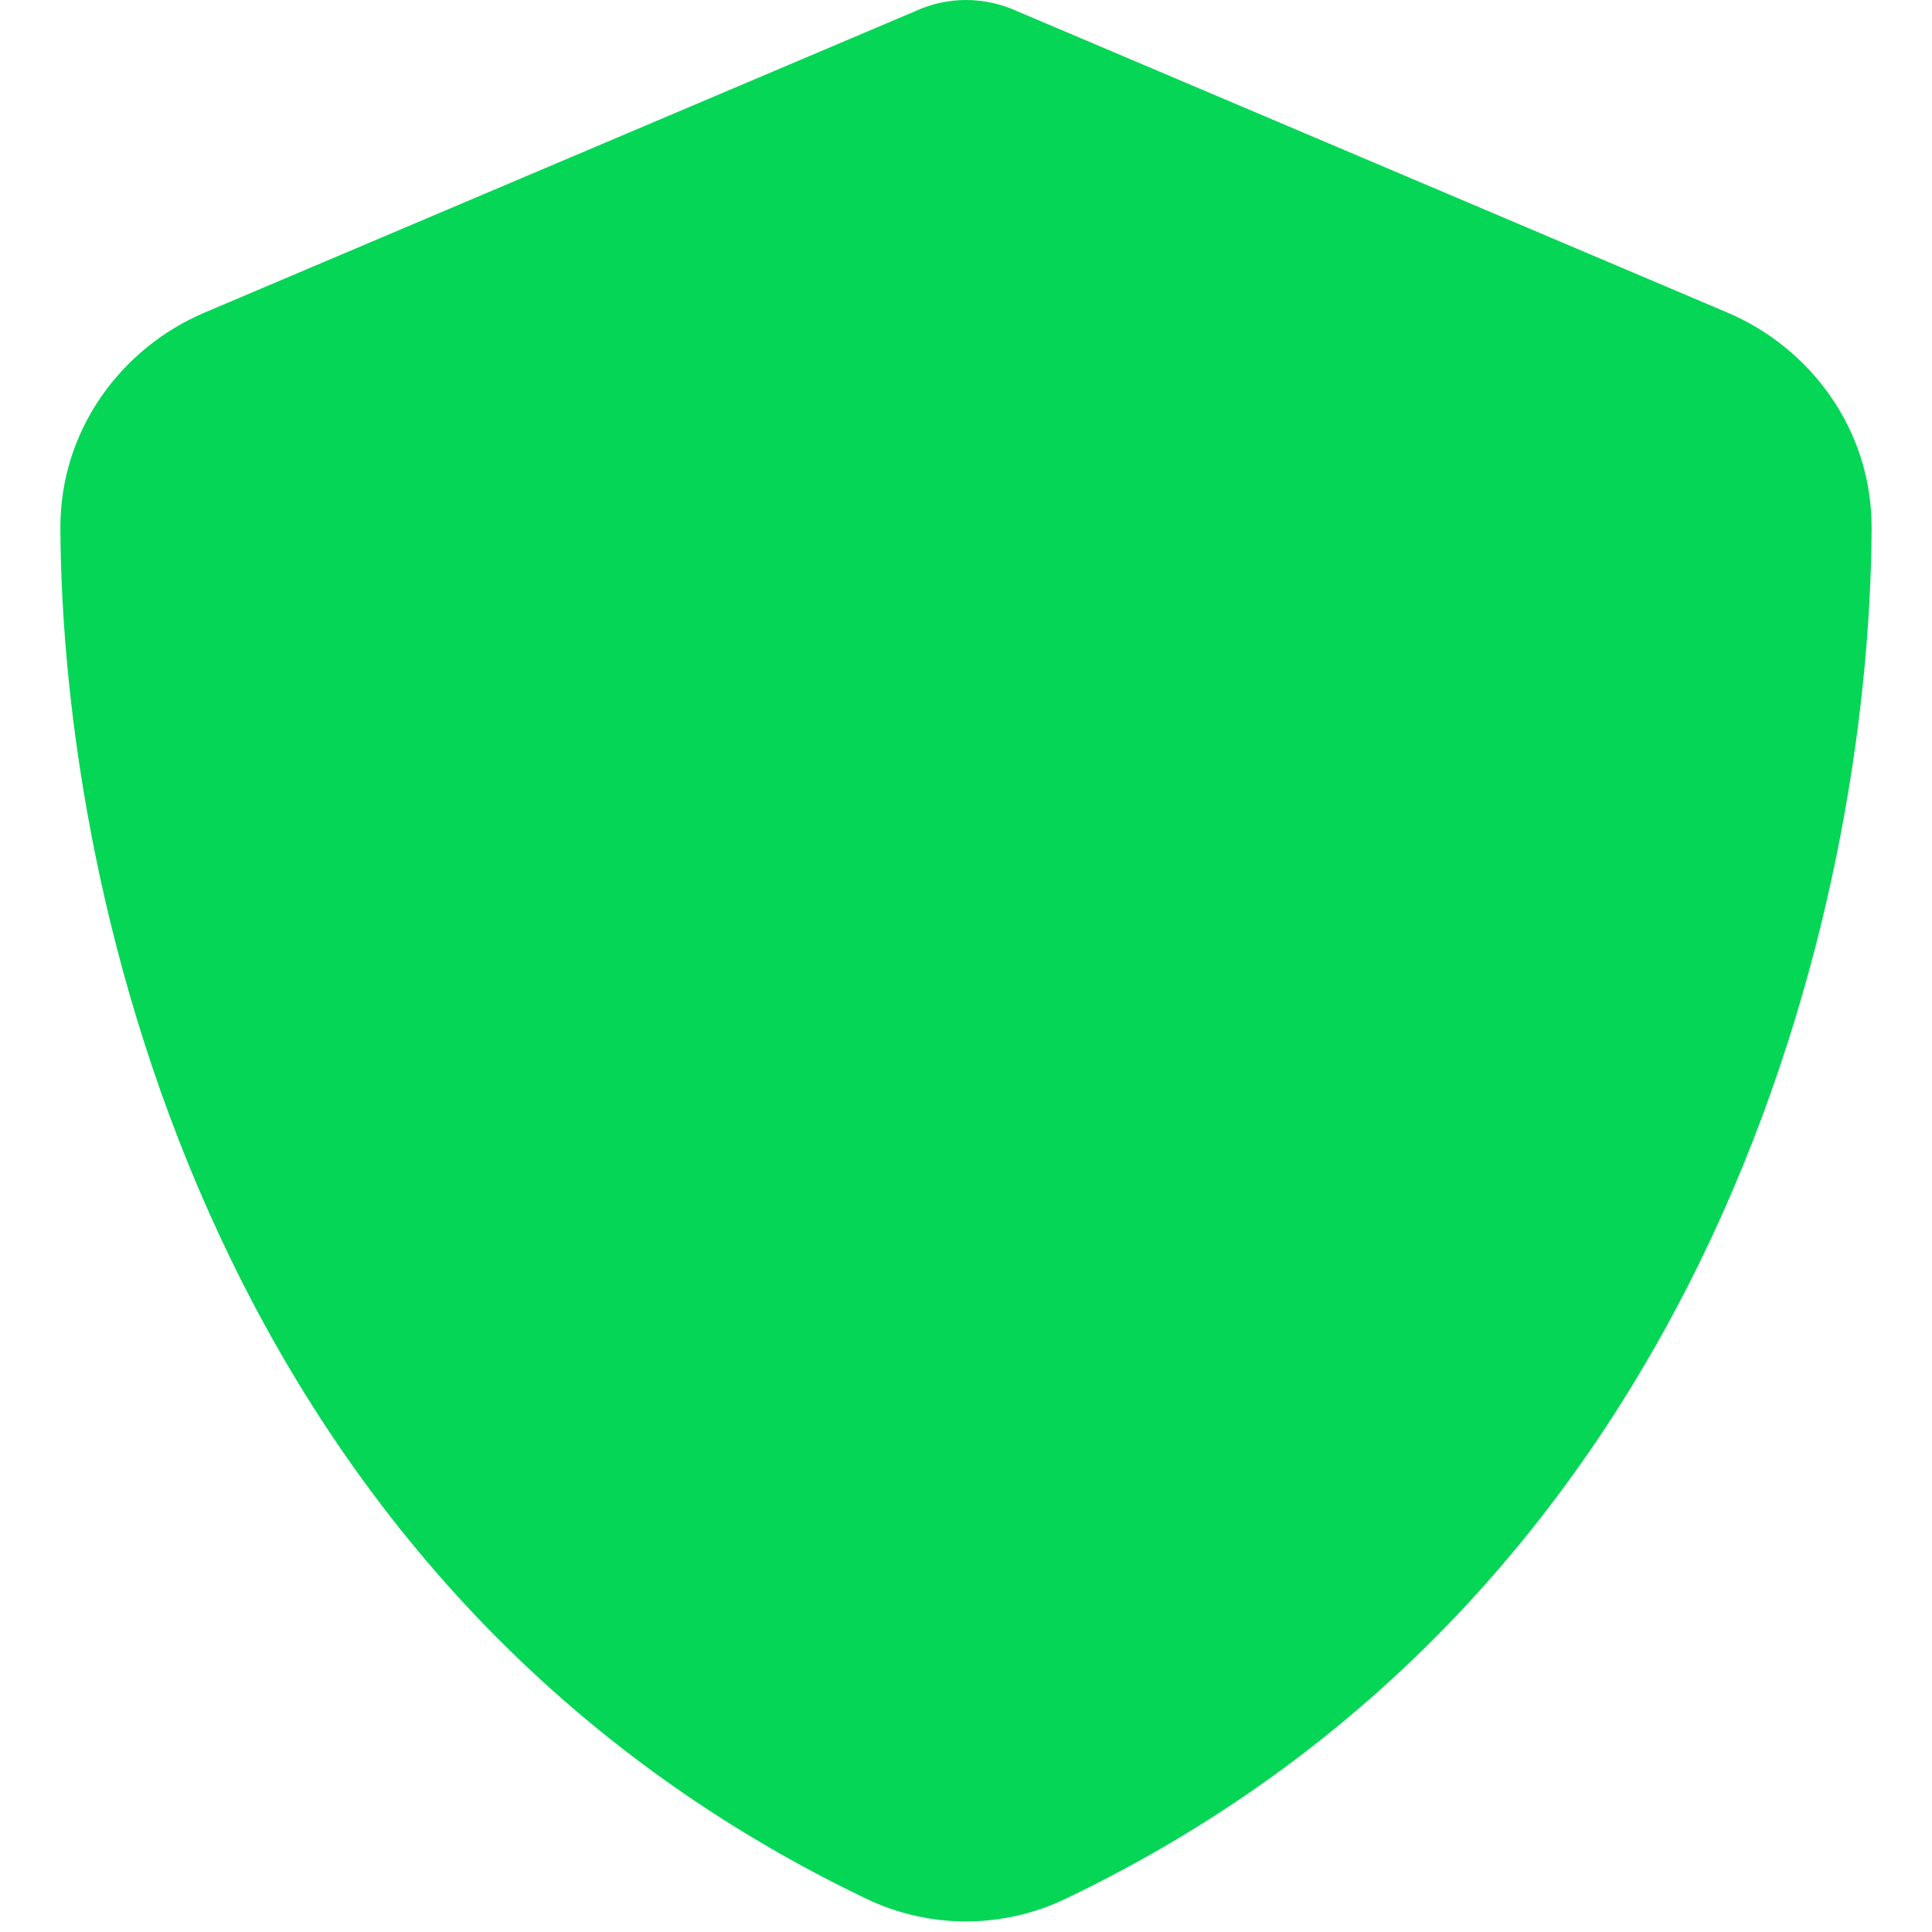 <?xml version="1.0" encoding="utf-8"?>
<!-- Generator: Adobe Illustrator 24.1.3, SVG Export Plug-In . SVG Version: 6.00 Build 0)  -->
<svg version="1.1" id="Layer_1" xmlns="http://www.w3.org/2000/svg" xmlns:xlink="http://www.w3.org/1999/xlink" x="0px" y="0px"
	 viewBox="0 0 512 512" style="enable-background:new 0 0 512 512;" xml:space="preserve">
<style type="text/css">
	.st0{fill:#06D656;}
</style>
<path class="st0" d="M256,0c4.6,0,9.2,1,13.4,2.9l188.3,79.9c22,9.3,38.4,31,38.3,57.2c-0.5,99.2-41.3,280.7-213.6,363.2
	c-16.7,8-36.1,8-52.8,0C57.3,420.7,16.5,239.2,16,140c-0.1-26.2,16.3-47.9,38.3-57.2L242.7,2.9C246.8,1,251.4,0,256,0z"/>
</svg>
